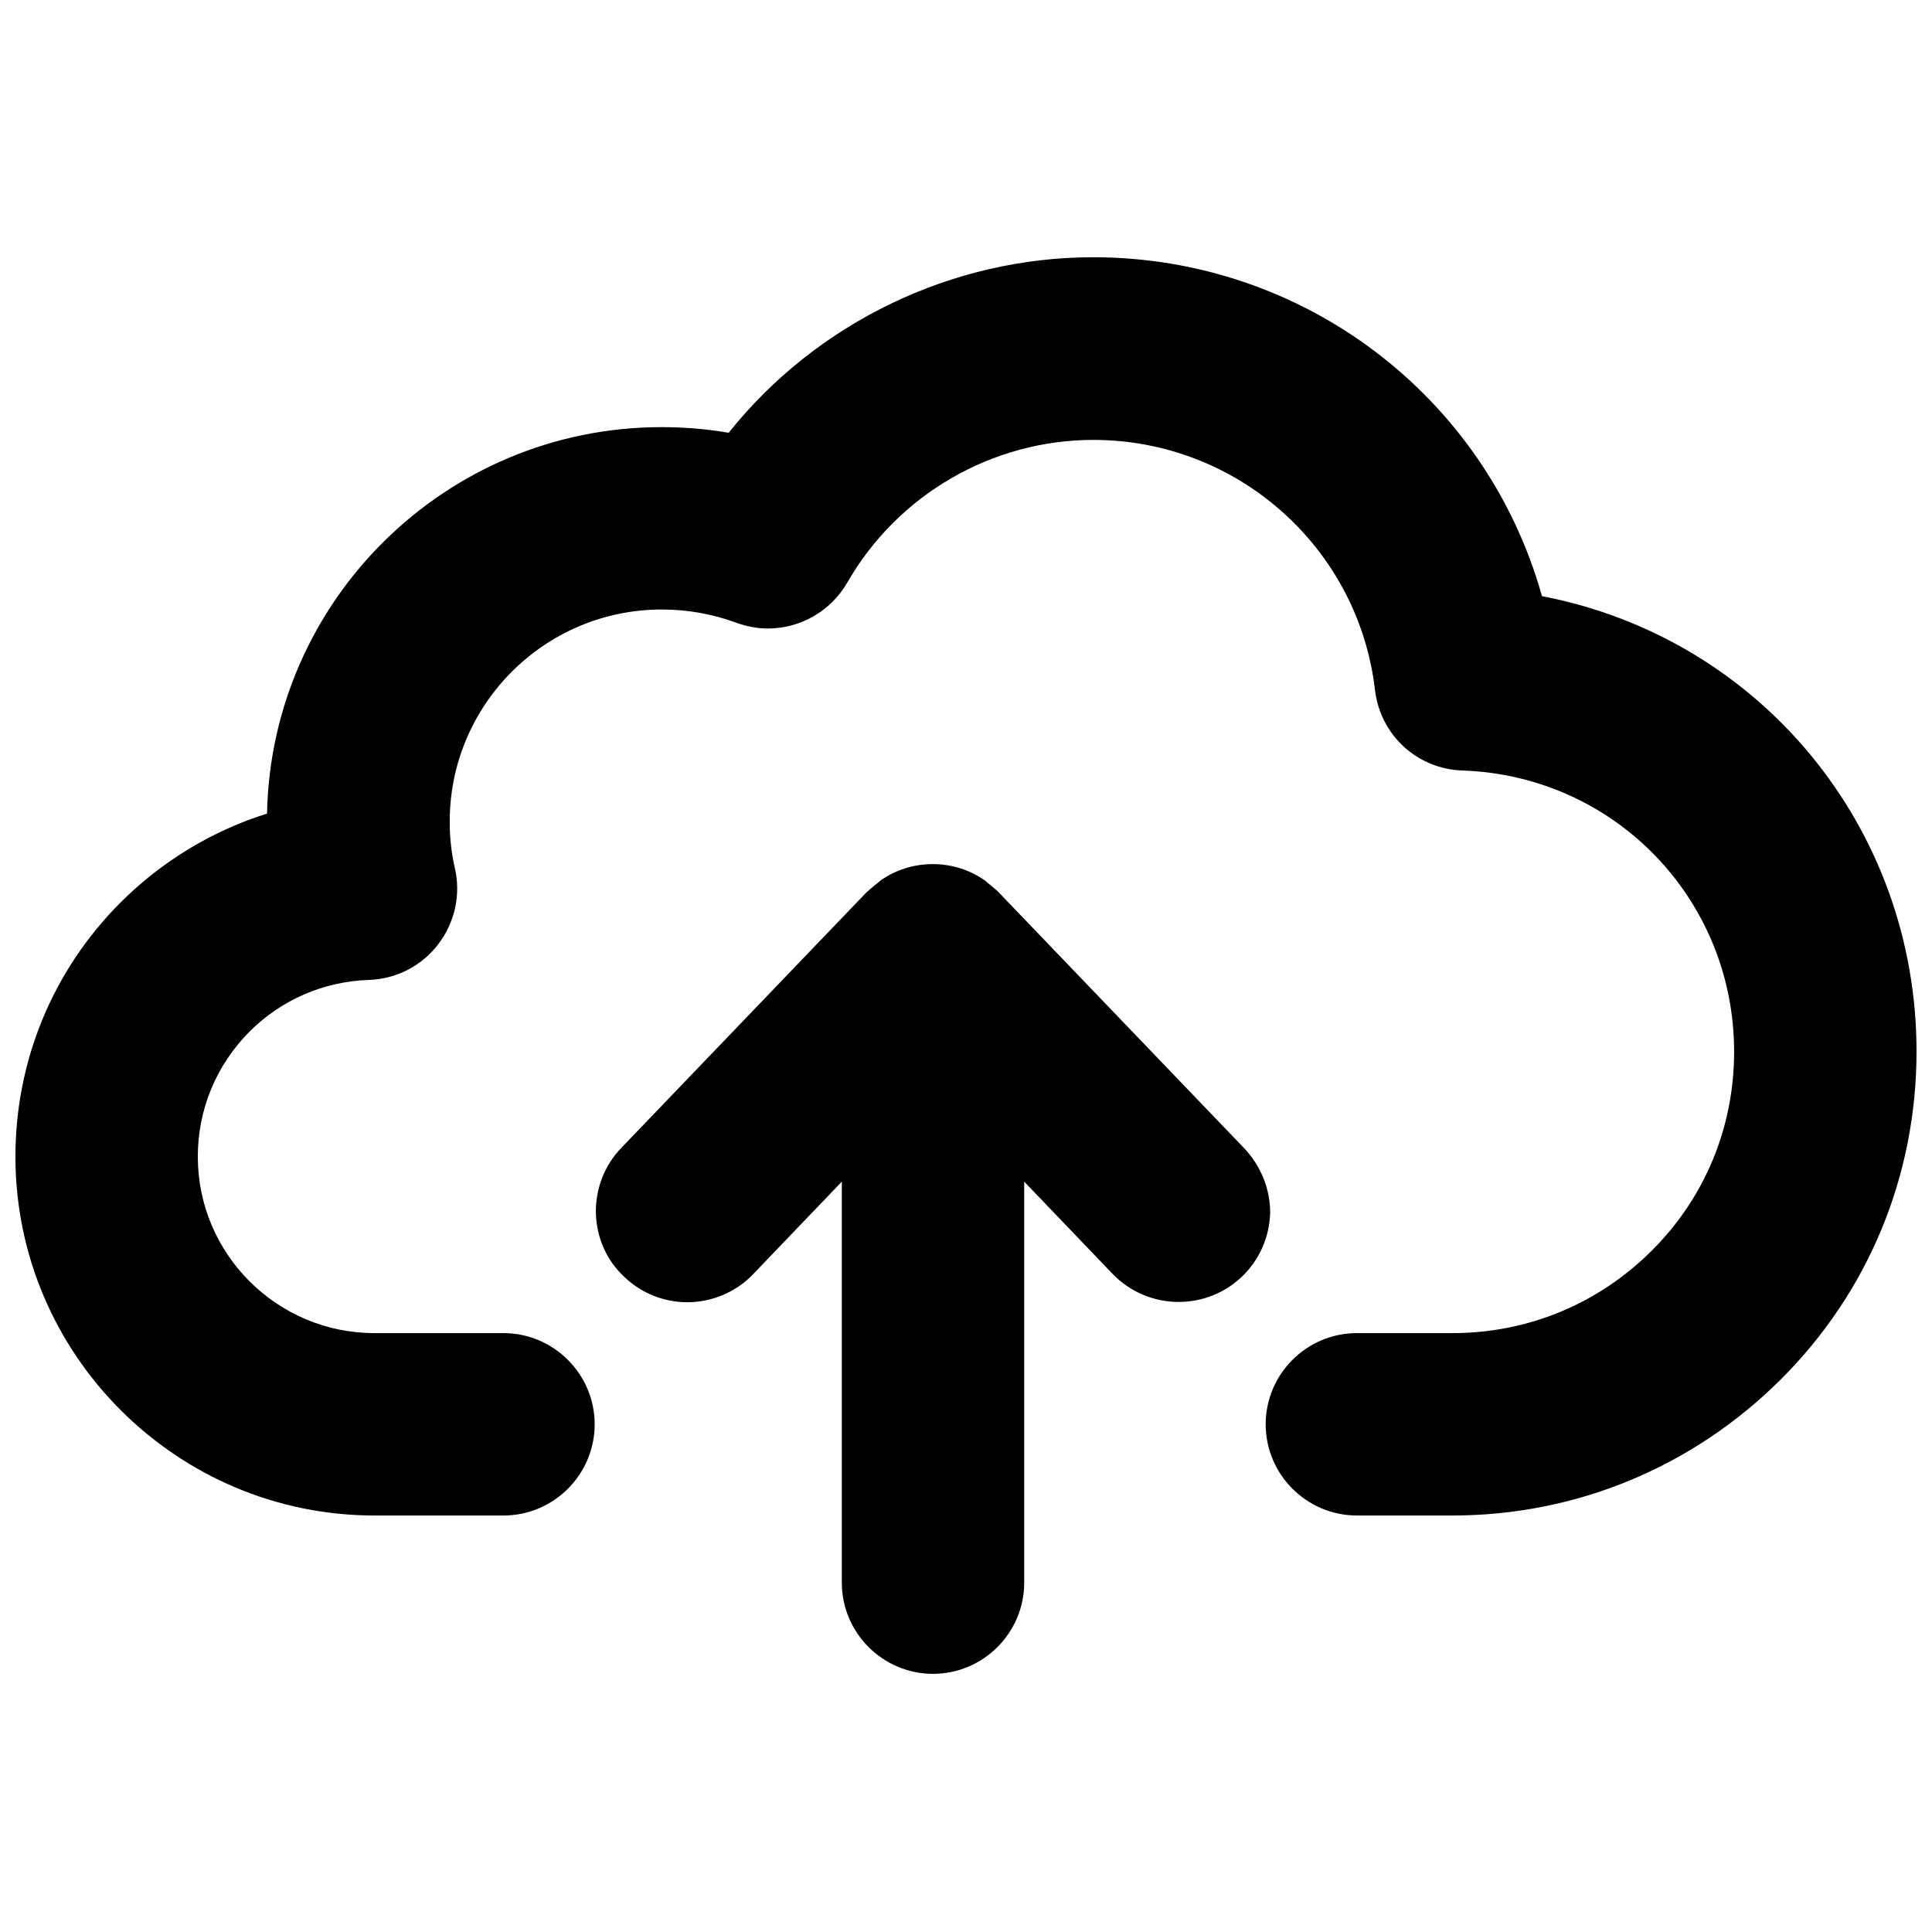 <?xml version="1.0" encoding="UTF-8"?>
<!-- Uploaded to: ICON Repo, www.svgrepo.com, Generator: ICON Repo Mixer Tools -->
<svg width="800px" height="800px" version="1.1" viewBox="144 144 512 512" xmlns="http://www.w3.org/2000/svg">
 <defs>
  <clipPath id="a">
   <path d="m148.09 212h503.81v334h-503.81z"/>
  </clipPath>
 </defs>
 <g clip-path="url(#a)">
  <path d="m552.64 301.99c-14.879-53.059-63.289-89.82-118.95-89.82-37.391 0-73.289 17.32-96.59 46.523-5.824-1.023-11.809-1.496-17.789-1.496-56.992 0-103.44 45.738-104.54 102.41-14.562 4.566-27.945 12.676-38.887 23.617-17.953 18.027-27.793 41.957-27.793 67.305 0 52.43 42.746 95.098 95.172 95.098h34.164c13.305 0 24.168-10.863 24.168-24.168 0-13.305-10.863-24.168-24.168-24.168h-34.164c-25.82 0-46.84-20.941-46.84-46.762 0-12.516 4.879-24.246 13.699-33.141 8.422-8.422 19.68-13.305 31.645-13.699 7.242-0.234 14.012-3.699 18.422-9.523s5.984-13.145 4.328-20.23c-0.867-3.777-1.34-7.871-1.34-12.203 0-31.016 25.191-56.207 56.207-56.207 6.769 0 13.461 1.18 19.836 3.543 2.676 0.945 5.434 1.496 8.266 1.496 8.66 0 16.688-4.644 21.02-12.121 13.383-23.379 38.414-37.863 65.258-37.863 38.102 0 70.219 28.496 74.625 66.281 1.418 11.965 11.18 20.941 23.223 21.332 40.383 1.418 71.949 34.164 71.949 74.547 0 19.918-7.715 38.652-21.805 52.664-14.168 14.168-32.906 21.883-52.82 21.883h-25.348c-13.305 0-24.168 10.863-24.168 24.168 0 13.305 10.863 24.168 24.168 24.168h25.348c32.746 0 63.684-12.832 86.984-36.055 23.23-23.141 35.98-54 35.98-86.902 0-59.438-41.484-109.58-99.266-120.68z"/>
 </g>
 <path d="m473.76 448.33-65.102-67.855c-0.078-0.078-0.156-0.156-0.234-0.234-0.707-0.707-1.496-1.258-2.203-1.891-0.473-0.316-0.867-0.789-1.34-1.102-3.856-2.676-8.582-4.25-13.699-4.25-5.117 0-9.84 1.574-13.699 4.25-0.316 0.234-0.629 0.551-0.945 0.789-0.867 0.707-1.73 1.34-2.519 2.125-0.078 0.078-0.156 0.156-0.234 0.156l-65.102 67.855c-4.488 4.644-6.848 10.785-6.769 17.238 0.156 6.453 2.754 12.516 7.477 16.926 4.488 4.328 10.469 6.769 16.766 6.769 6.535 0 12.91-2.676 17.477-7.477l23.457-24.48v106.27c0 13.305 10.863 24.168 24.168 24.168 13.305 0 24.168-10.863 24.168-24.168v-106.27l23.457 24.48c4.566 4.723 10.863 7.398 17.477 7.398 6.297 0 12.203-2.363 16.766-6.691 4.644-4.488 7.32-10.469 7.477-17.004 0.012-6.219-2.43-12.281-6.84-17.004z"/>
</svg>